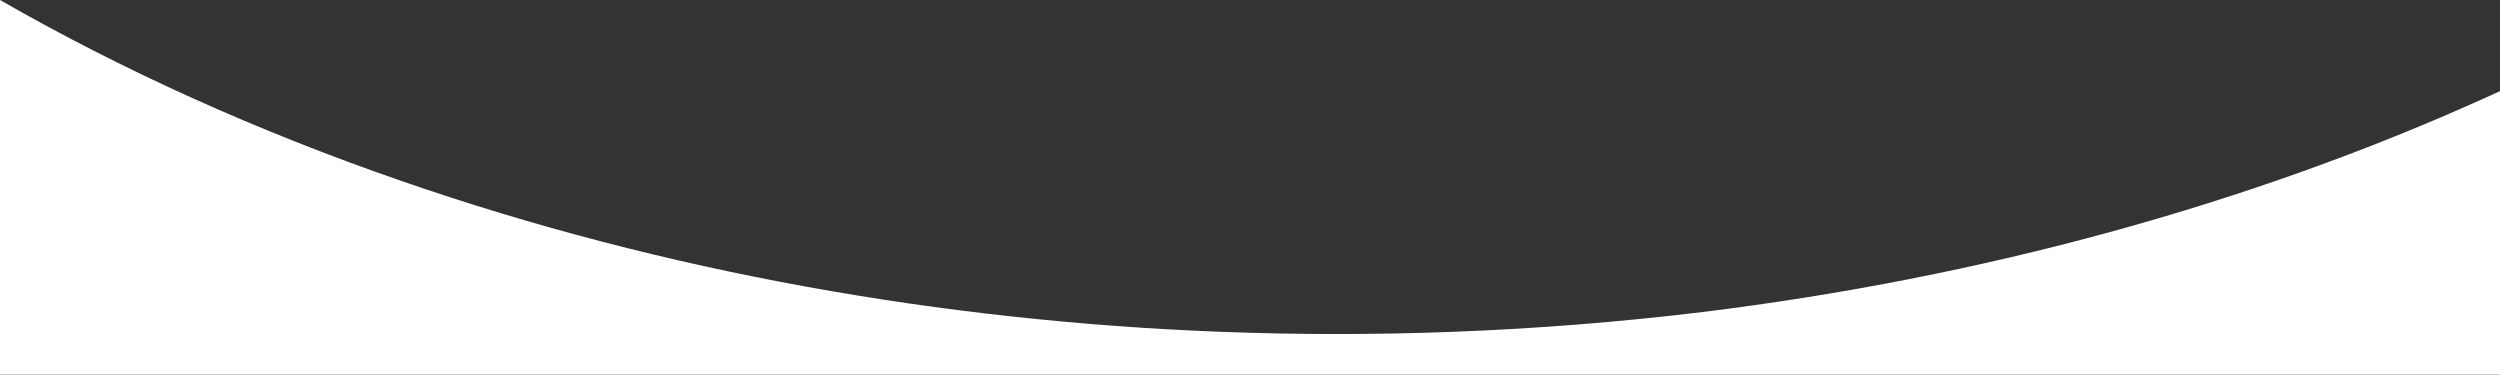 <?xml version="1.0" encoding="UTF-8"?> <svg xmlns="http://www.w3.org/2000/svg" id="Laag_1" version="1.1" viewBox="0 0 1920 287.69"><rect x="0" y="0" width="1920" height="287.69" fill="#333333" stroke="none"/><defs><style> .st0 { fill: #fff; } </style></defs><path class="st0" d="M1920,69.98v217.71H0V0c93.69,53.76,197.05,100.55,308.76,139.14,201.98,69.92,415.42,107.41,627.83,115.65,60.36,2.34,120.62,2.32,180.53,0,64.12-2.46,127.81-7.56,190.73-15.19,213.94-26.37,419-82.35,601.51-164.77,3.55-1.61,7.1-3.22,10.64-4.85Z"></path></svg> 